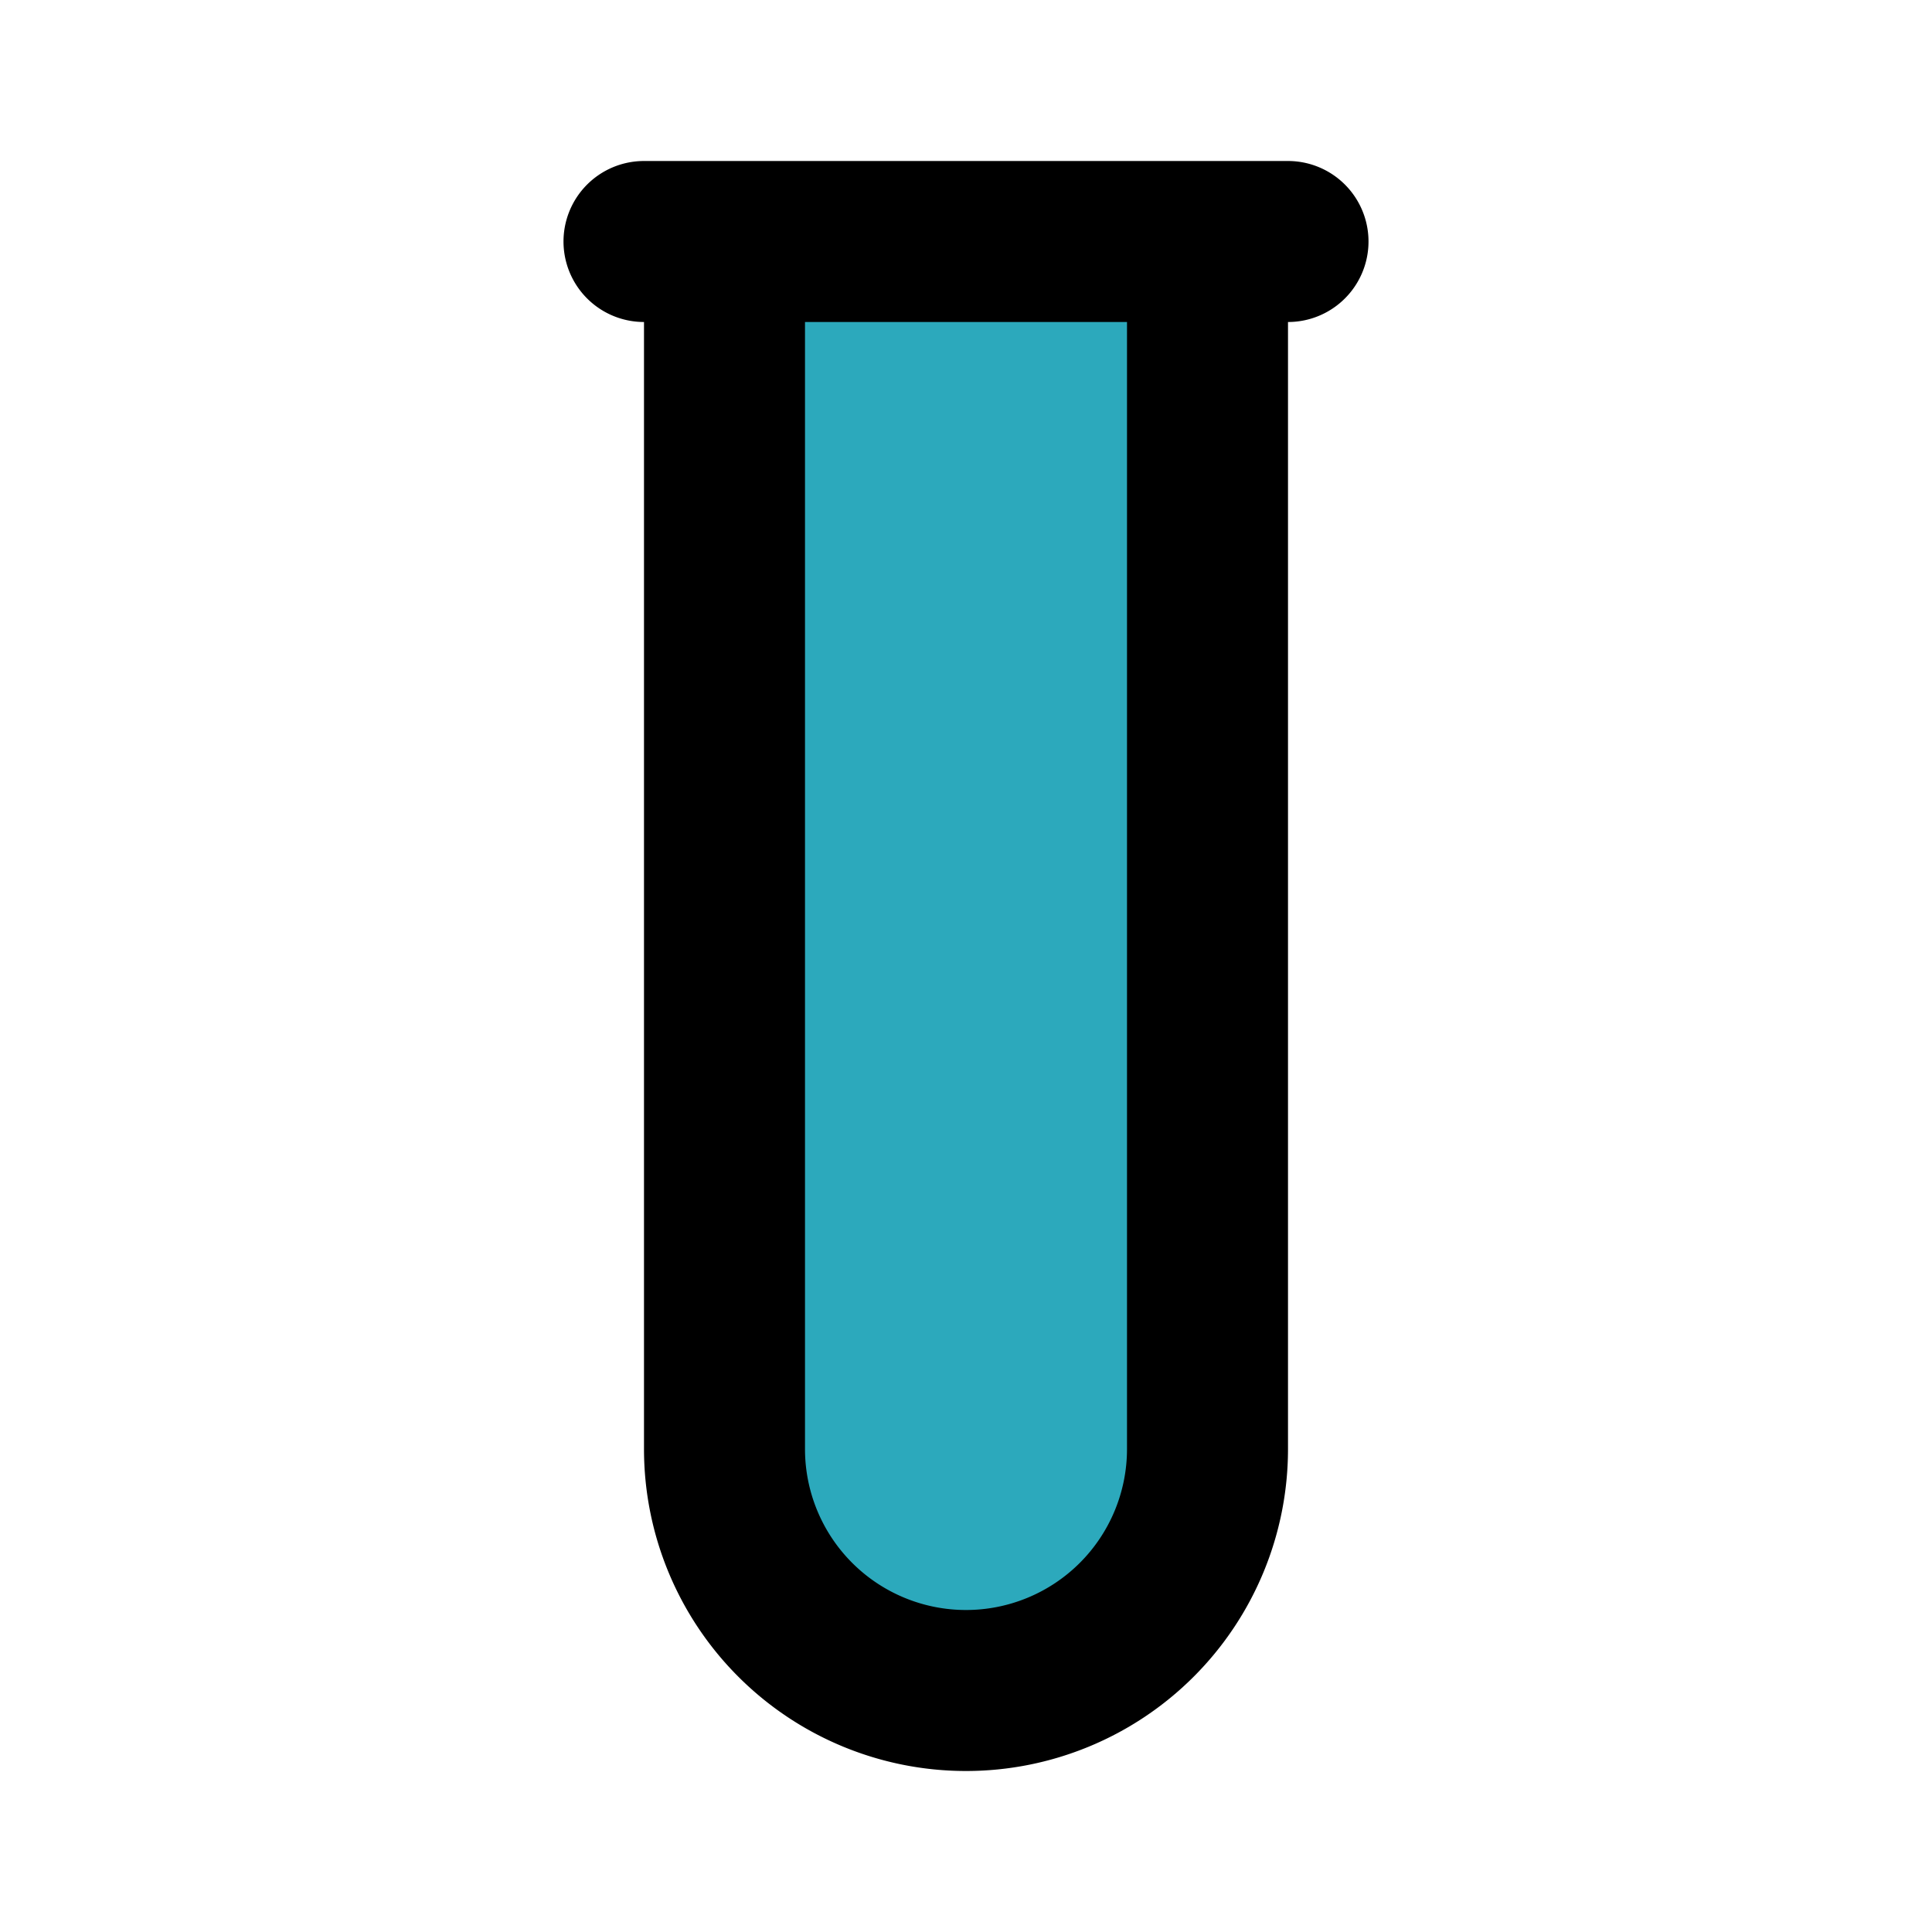 <?xml version="1.0" encoding="utf-8"?><!-- Скачано с сайта svg4.ru / Downloaded from svg4.ru -->
<svg fill="#000000" width="800px" height="800px" viewBox="0 0 24 24" id="flask-4" data-name="Flat Line" xmlns="http://www.w3.org/2000/svg" class="icon flat-line"><path id="secondary" d="M9,3h6a0,0,0,0,1,0,0V18a3,3,0,0,1-3,3h0a3,3,0,0,1-3-3V3A0,0,0,0,1,9,3Z" style="fill: rgb(44, 169, 188); stroke-width: 2;"></path><path id="primary" d="M12,21h0a3,3,0,0,1-3-3V3h6V18A3,3,0,0,1,12,21ZM8,3h8" style="fill: none; stroke: rgb(0, 0, 0); stroke-linecap: round; stroke-linejoin: round; stroke-width: 2;"></path></svg>